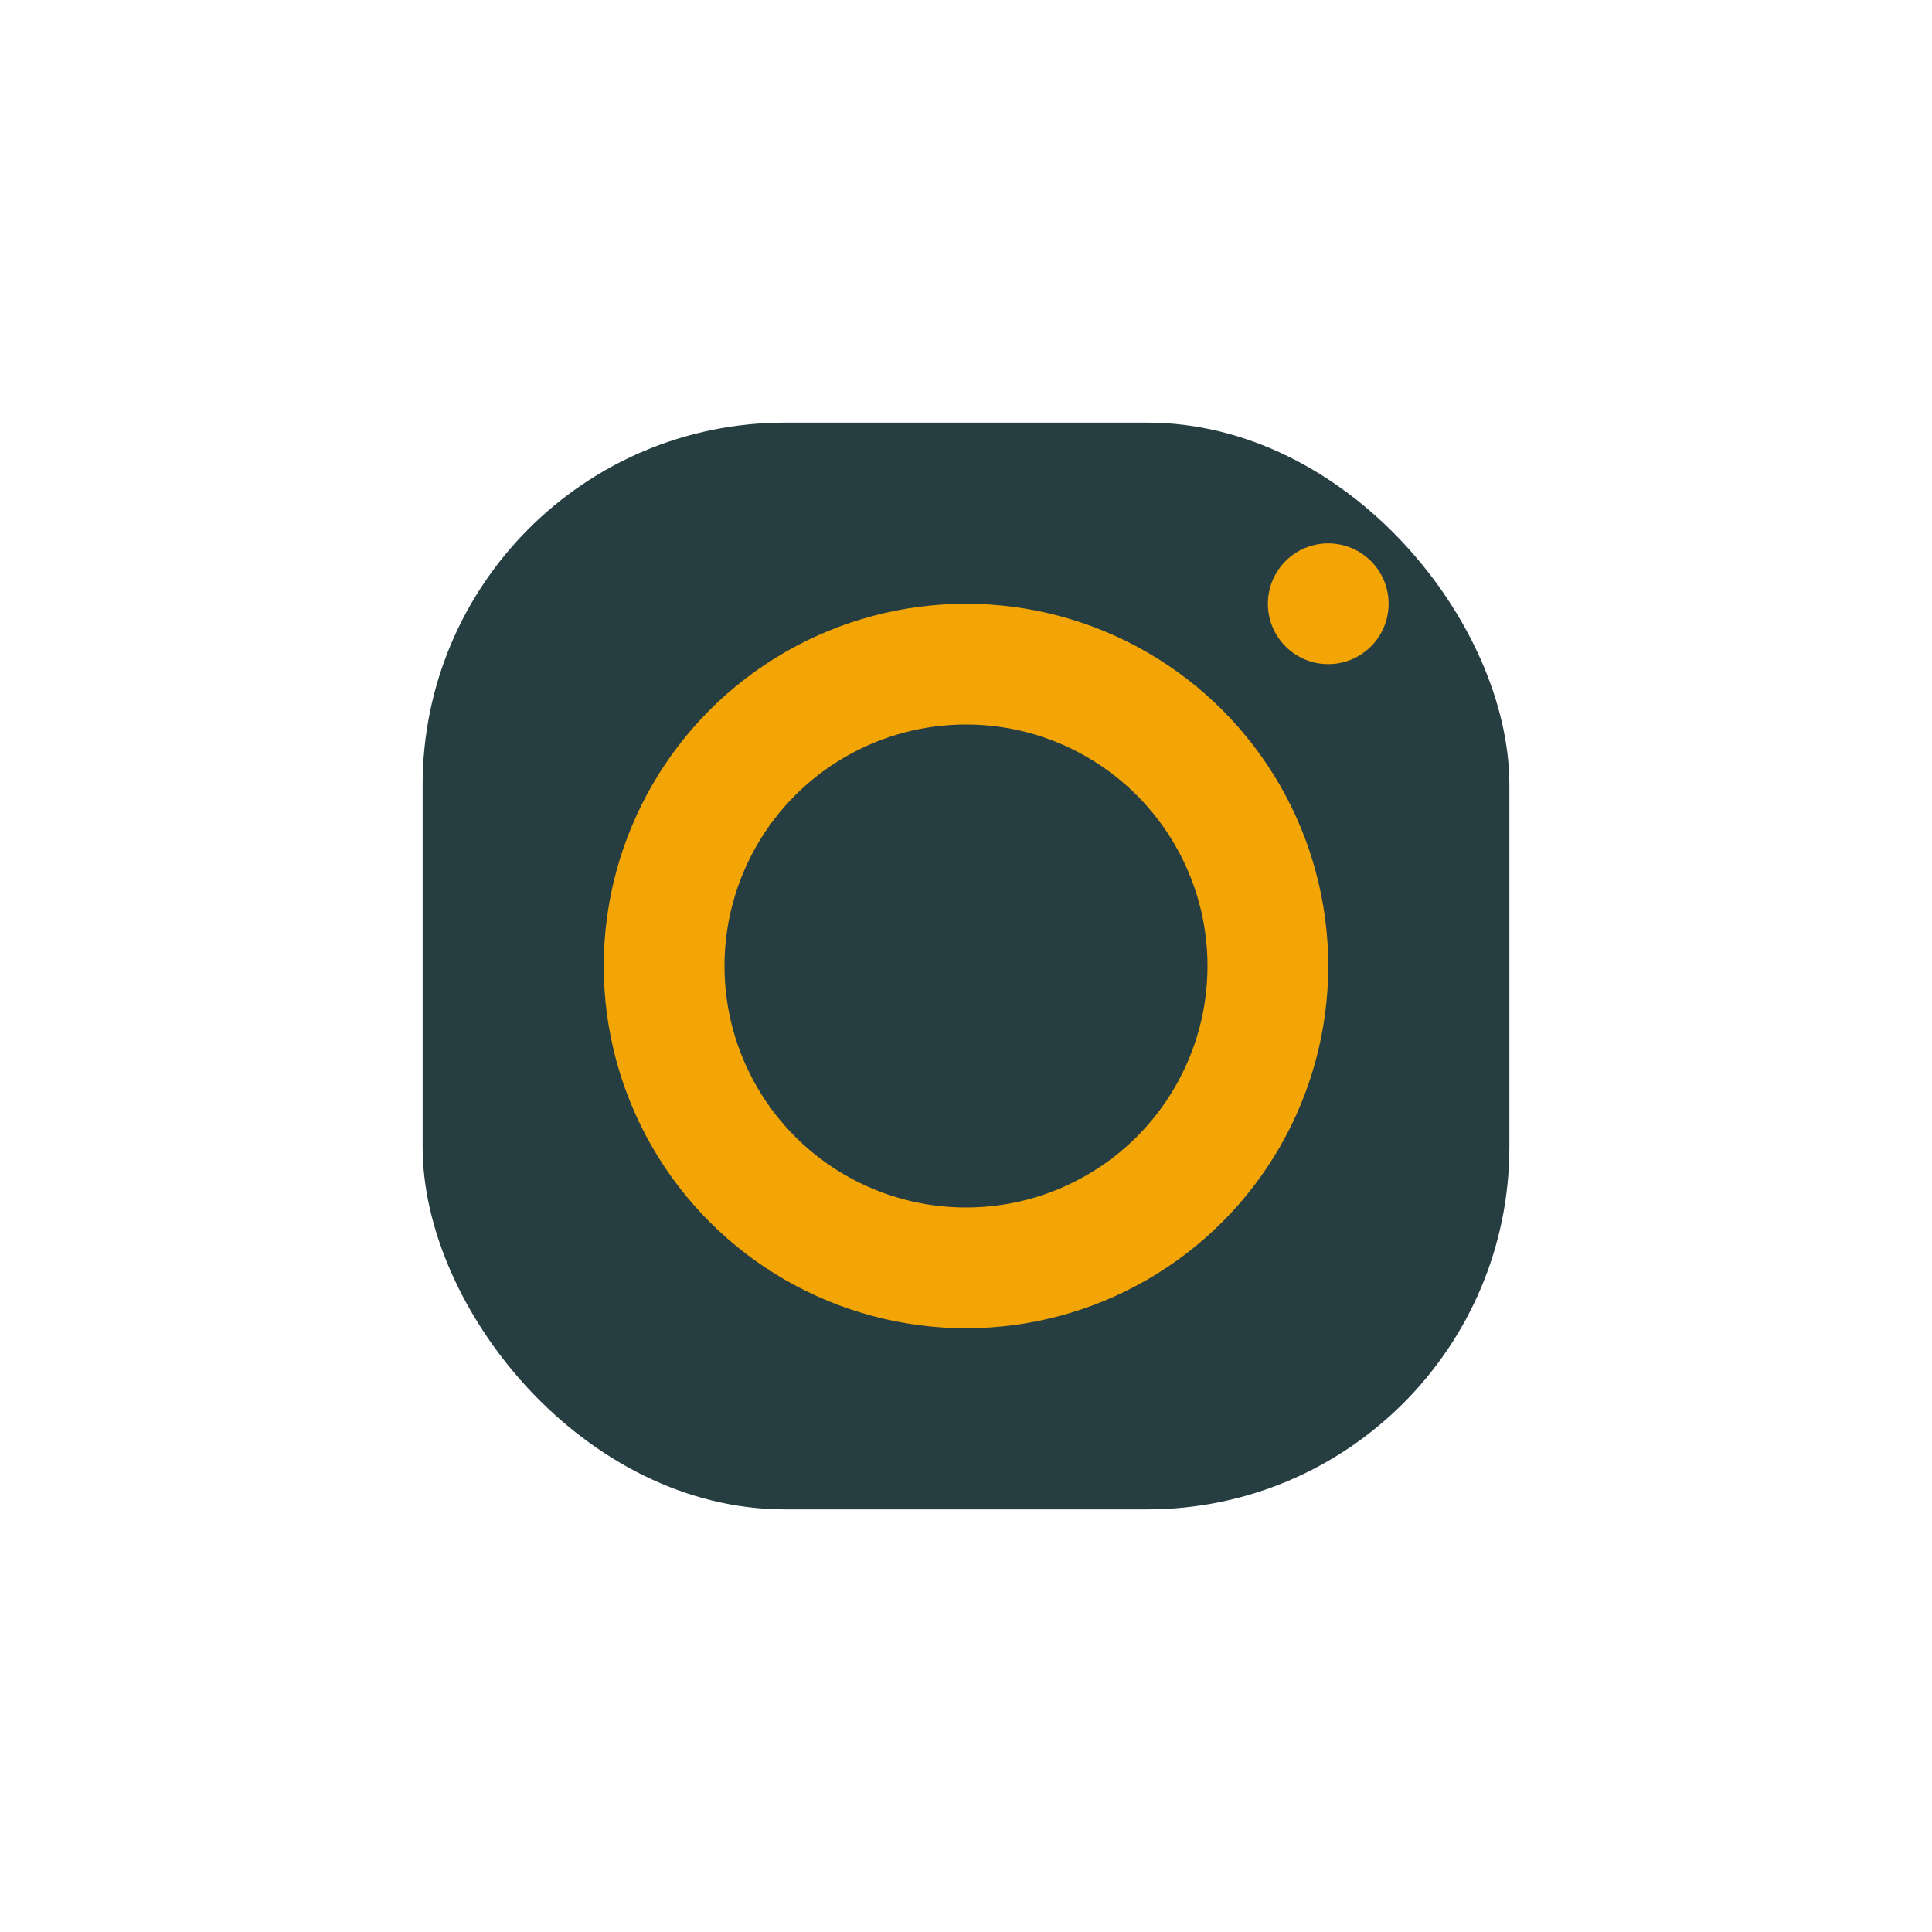 <?xml version="1.0" encoding="UTF-8"?>
<svg xmlns="http://www.w3.org/2000/svg" width="32" height="32" viewBox="0 0 32 32"><rect x="7" y="7" width="18" height="18" rx="6" fill="#263D42"/><circle cx="16" cy="16" r="5" fill="none" stroke="#F3A505" stroke-width="2"/><circle cx="22" cy="10" r="1" fill="#F3A505"/></svg>